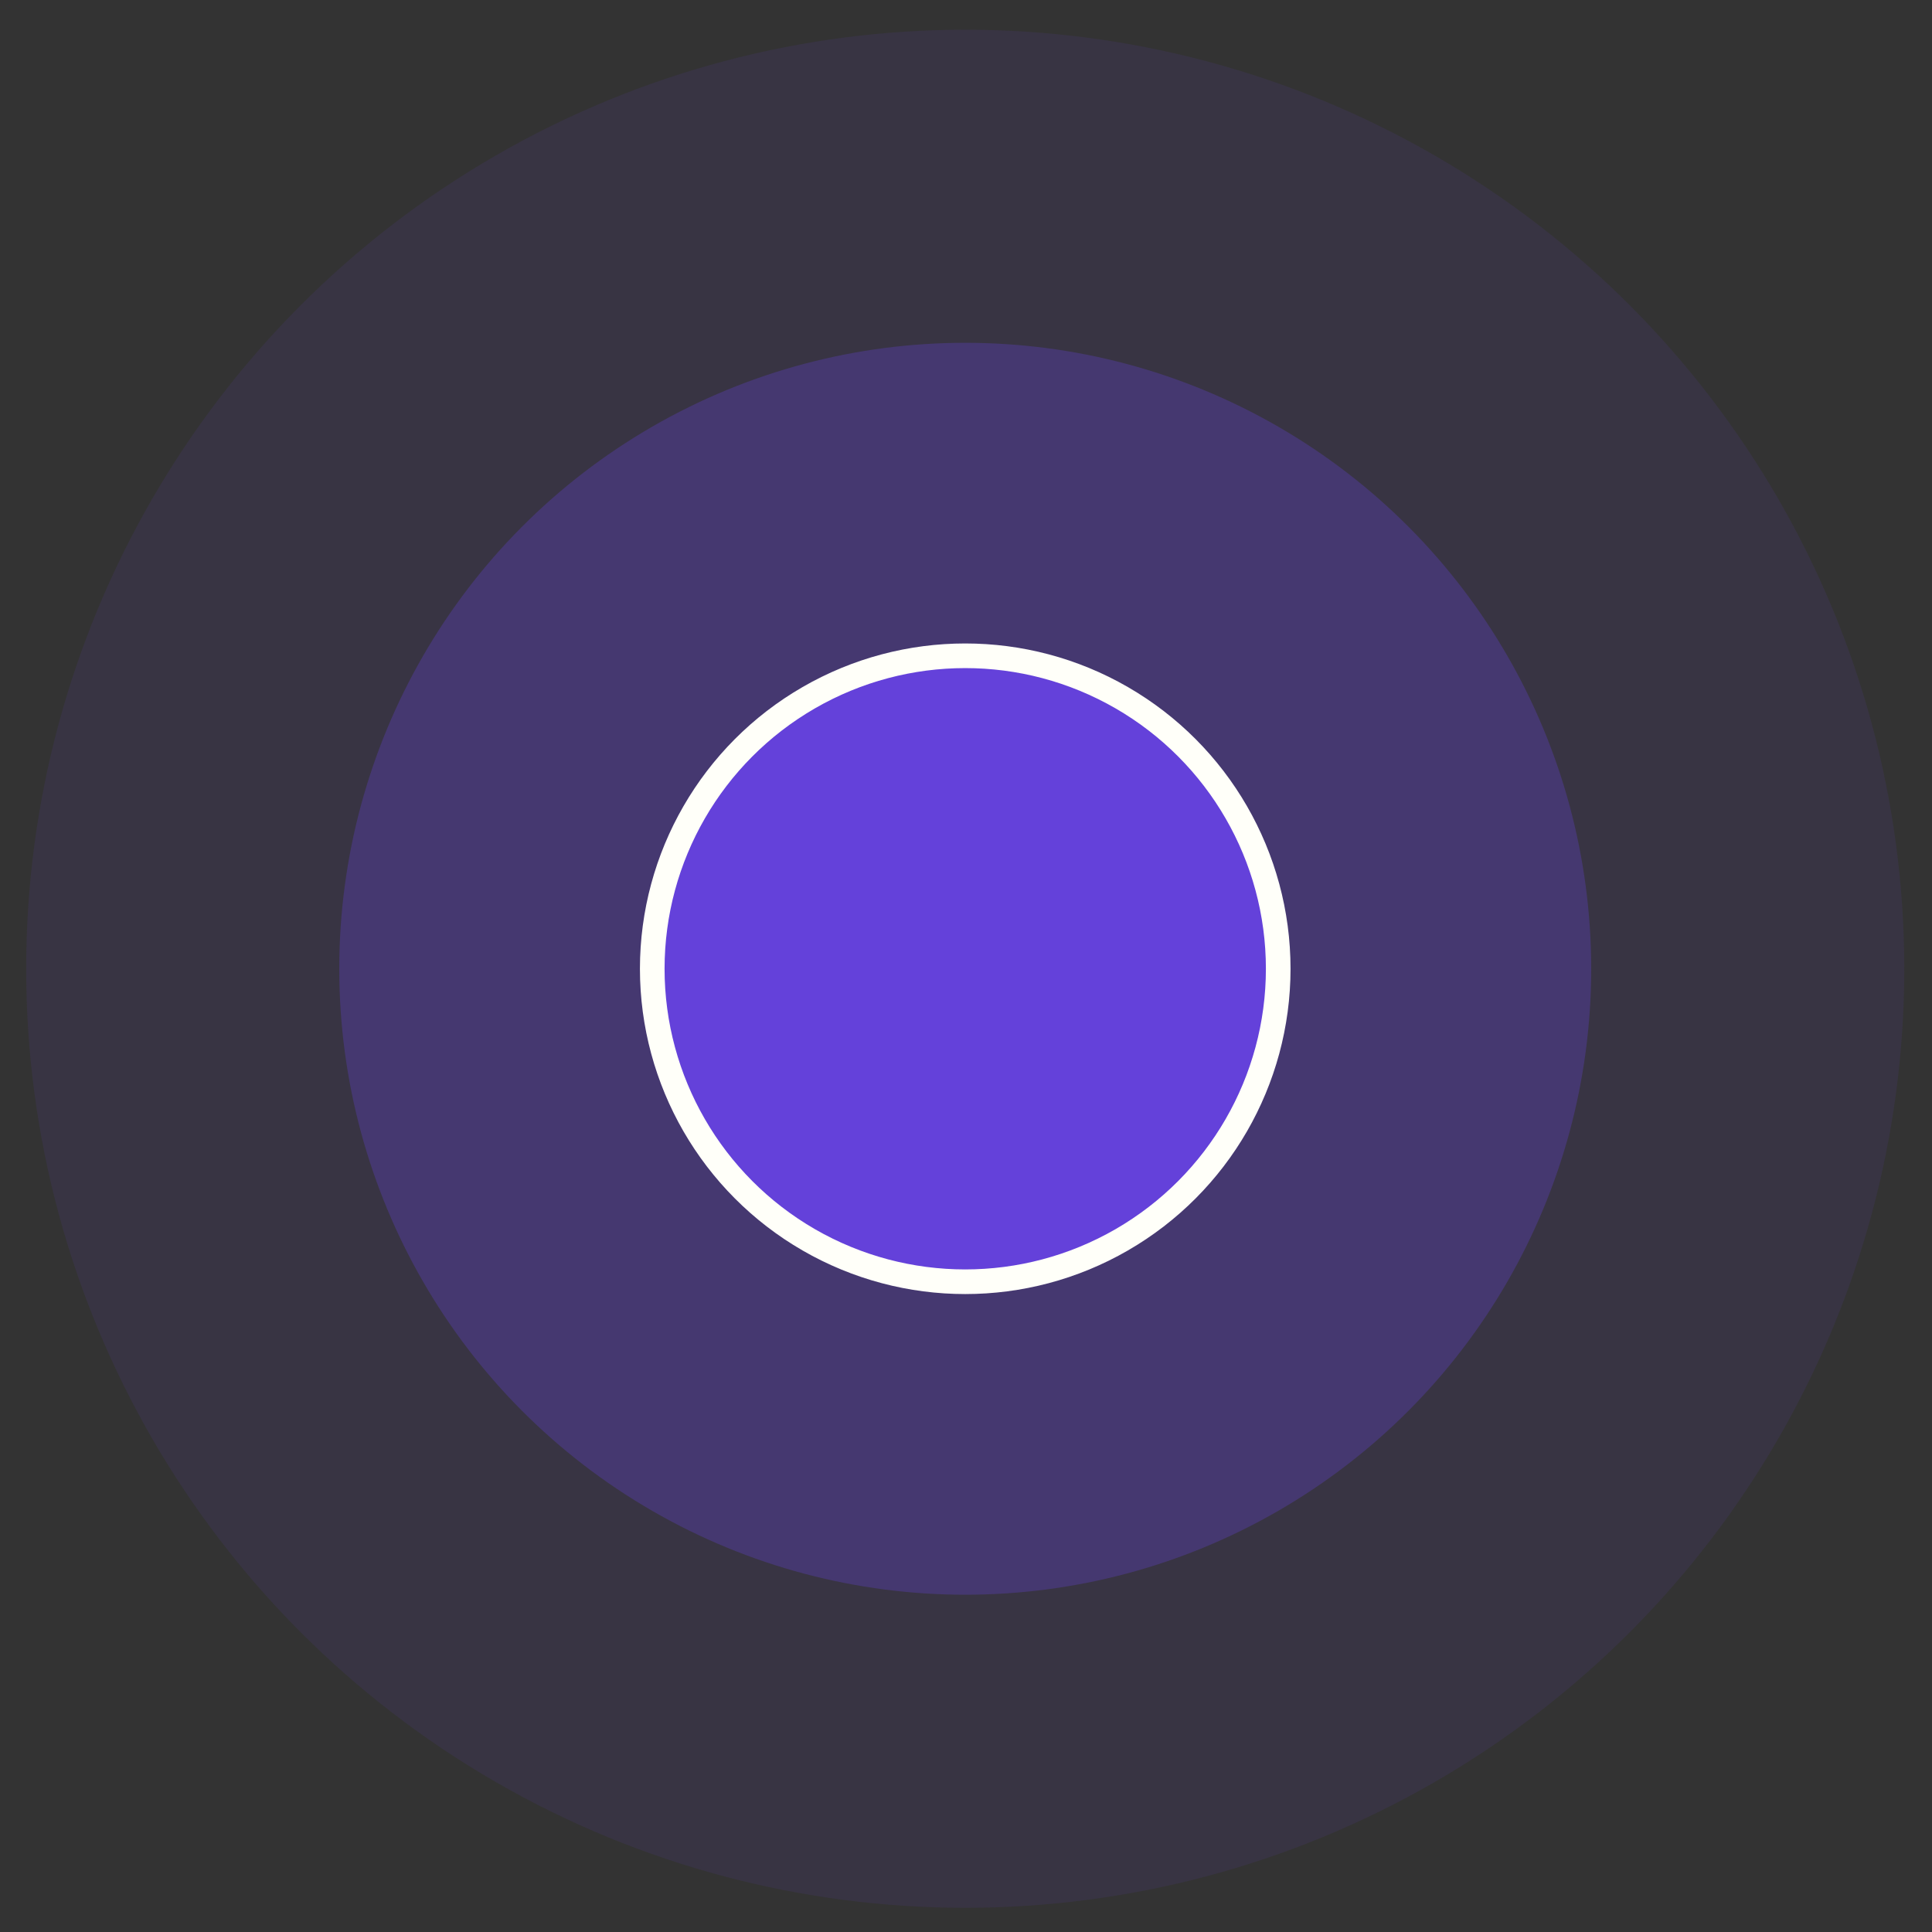 <svg width="100" height="100" version="1.1" viewBox="0 0 26.458 26.458" xmlns="http://www.w3.org/2000/svg">
 <rect x="0" y="0" width="26.458" height="26.458" fill="#333333" stroke="none"/>
 <g transform="matrix(1.273 0 0 1.273 -3.011 -4.214)" fill="#6441da" stroke-linecap="round" stroke-linejoin="round">
  <circle cx="12.749" cy="13.732" r="10.102" fill-opacity=".1" stroke-width="23.813"/>
  <circle cx="12.749" cy="13.732" r="6.734" fill-opacity=".3" stroke-width="15.875"/>
  <circle cx="12.749" cy="13.732" r="3.367" stroke="#fffff9" stroke-width=".265"/>
 </g>
</svg>
